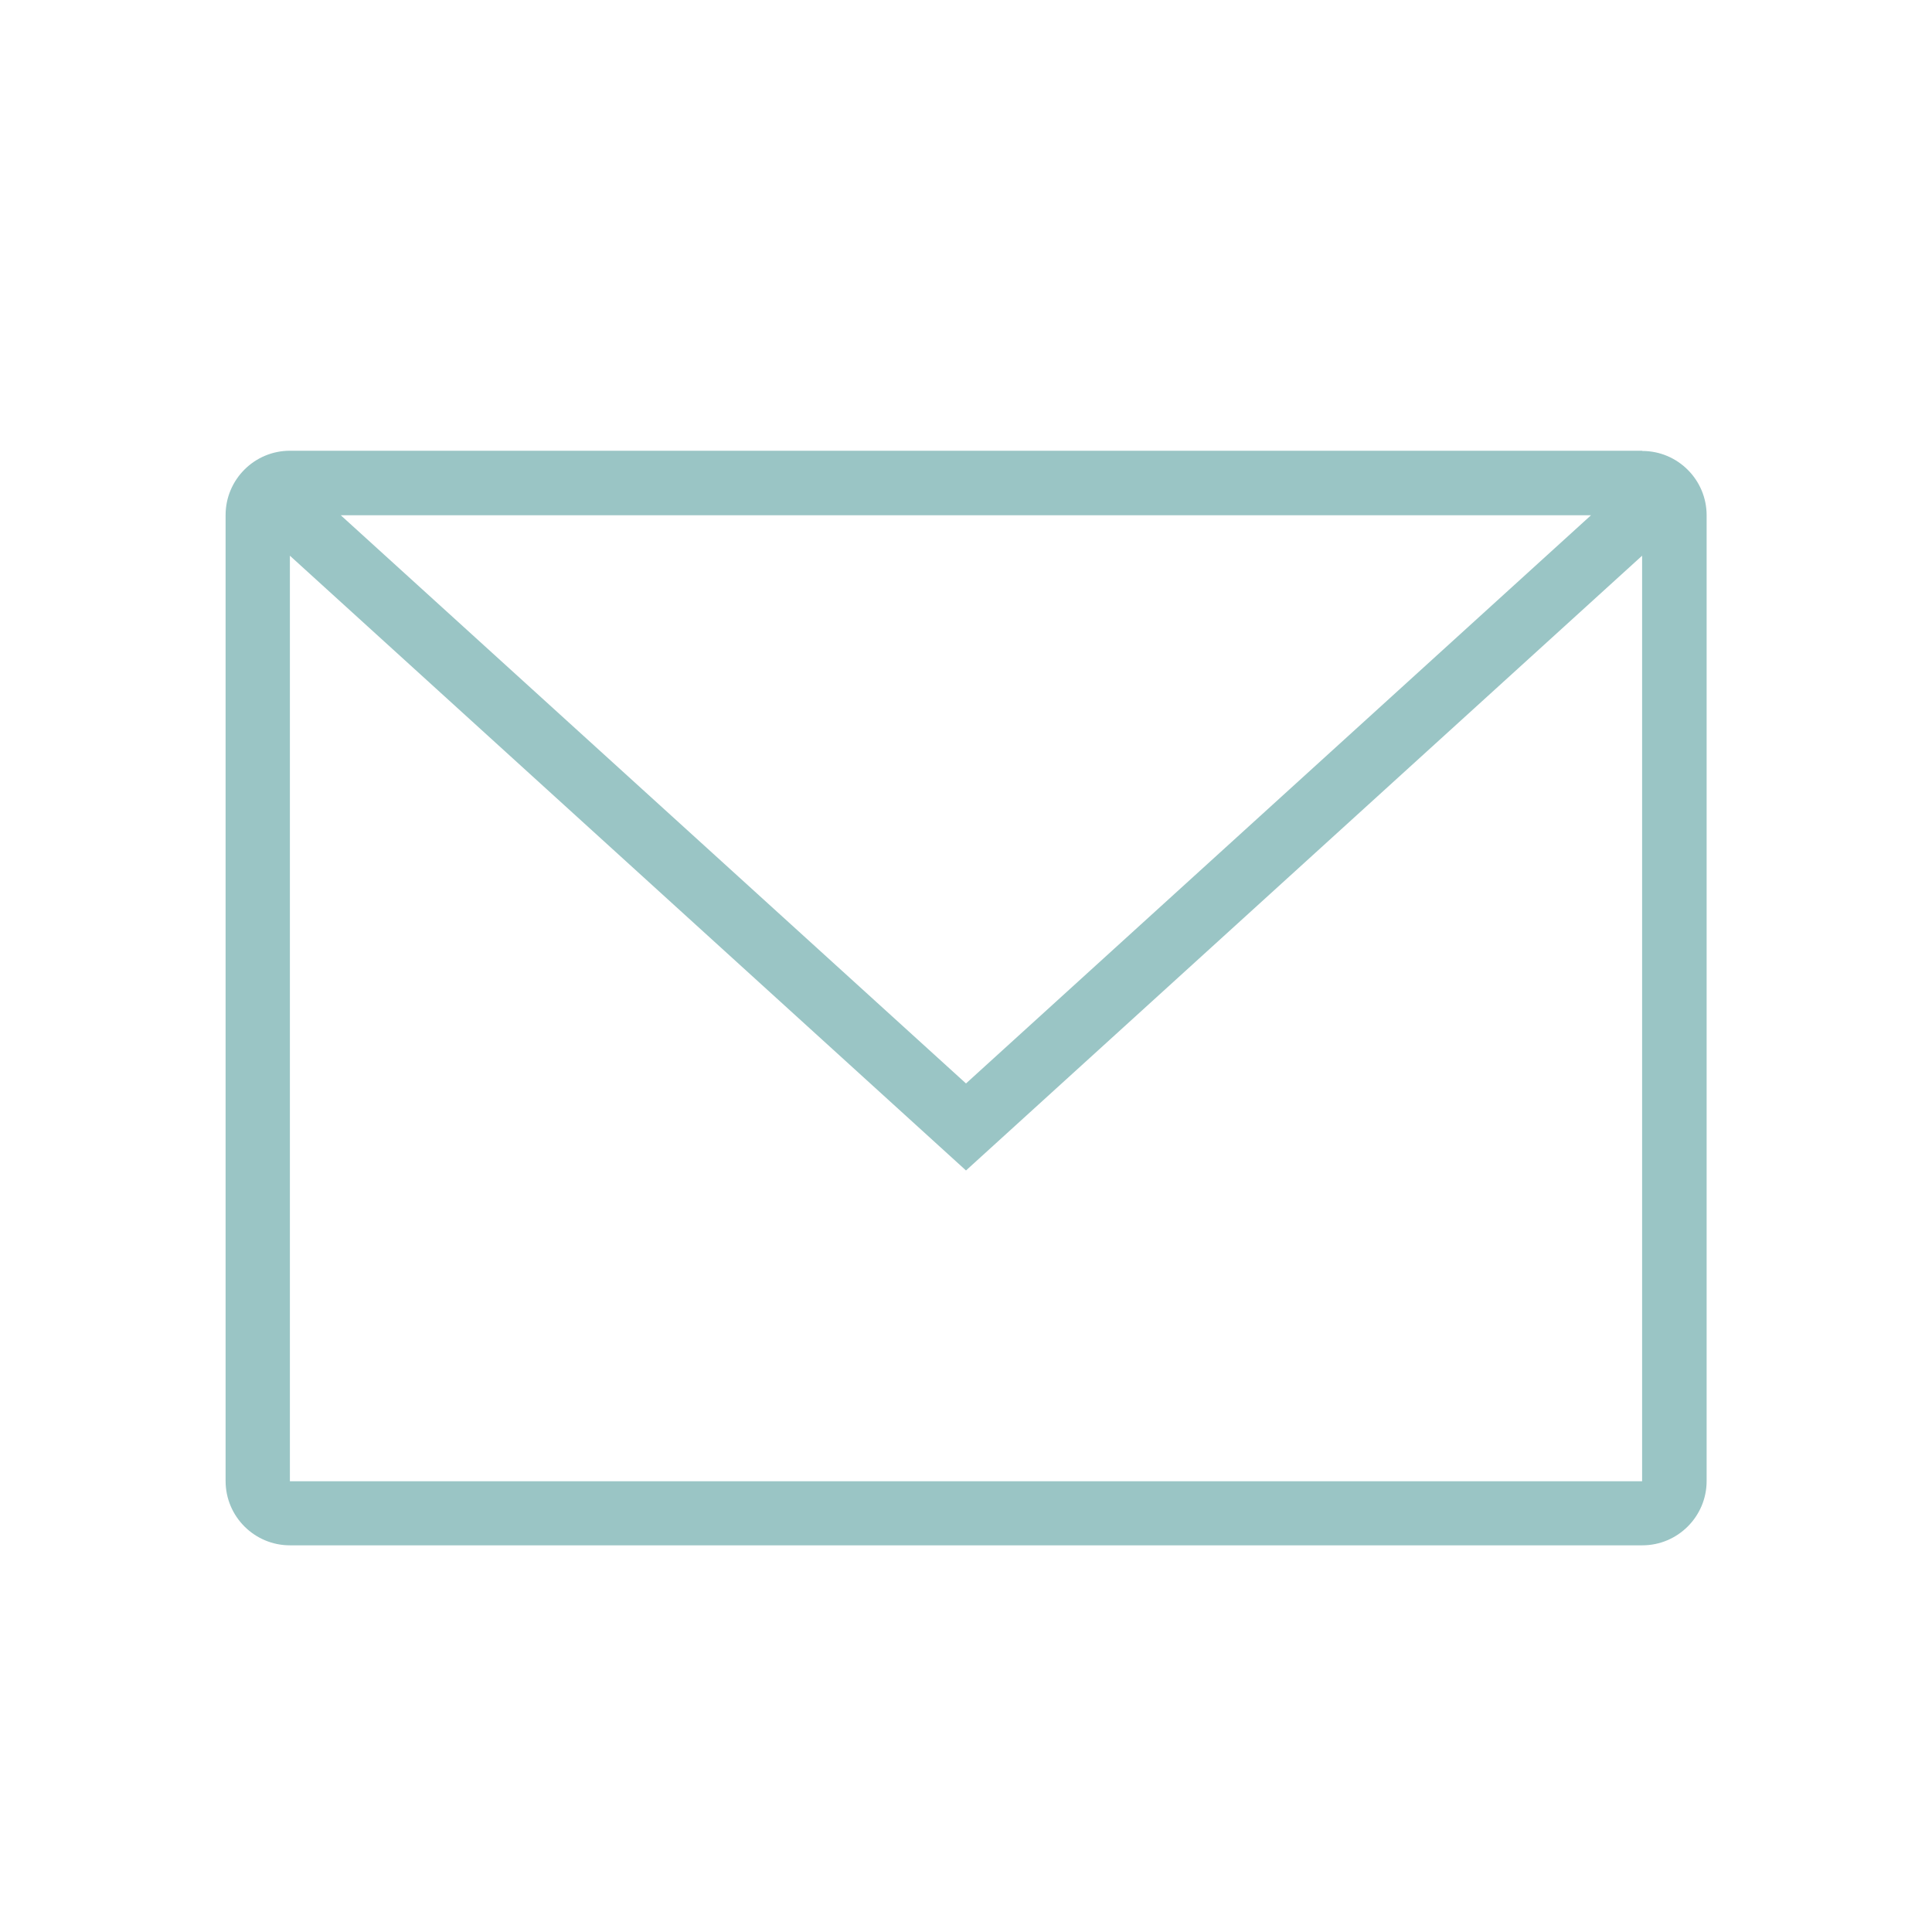 <?xml version="1.0" encoding="UTF-8"?>
<svg id="Icons" xmlns="http://www.w3.org/2000/svg" width="30mm" height="30mm" viewBox="0 0 85.04 85.04">
  <defs>
    <style>
      .cls-1 {
        fill: #9ac5c5;
      }
    </style>
  </defs>
  <path class="cls-1" d="M72.28,19.84H12.76c-1.56,0-2.83,1.27-2.83,2.83v42.52c0,1.56,1.27,2.83,2.83,2.83h59.53c1.56,0,2.83-1.27,2.83-2.83V22.68c0-1.56-1.27-2.83-2.83-2.83ZM70.03,22.68l-27.51,25.01L15,22.68h55.03ZM72.28,65.2H12.76V24.46s29.76,27.06,29.76,27.06l29.76-27.06v40.73Z"/>
</svg>